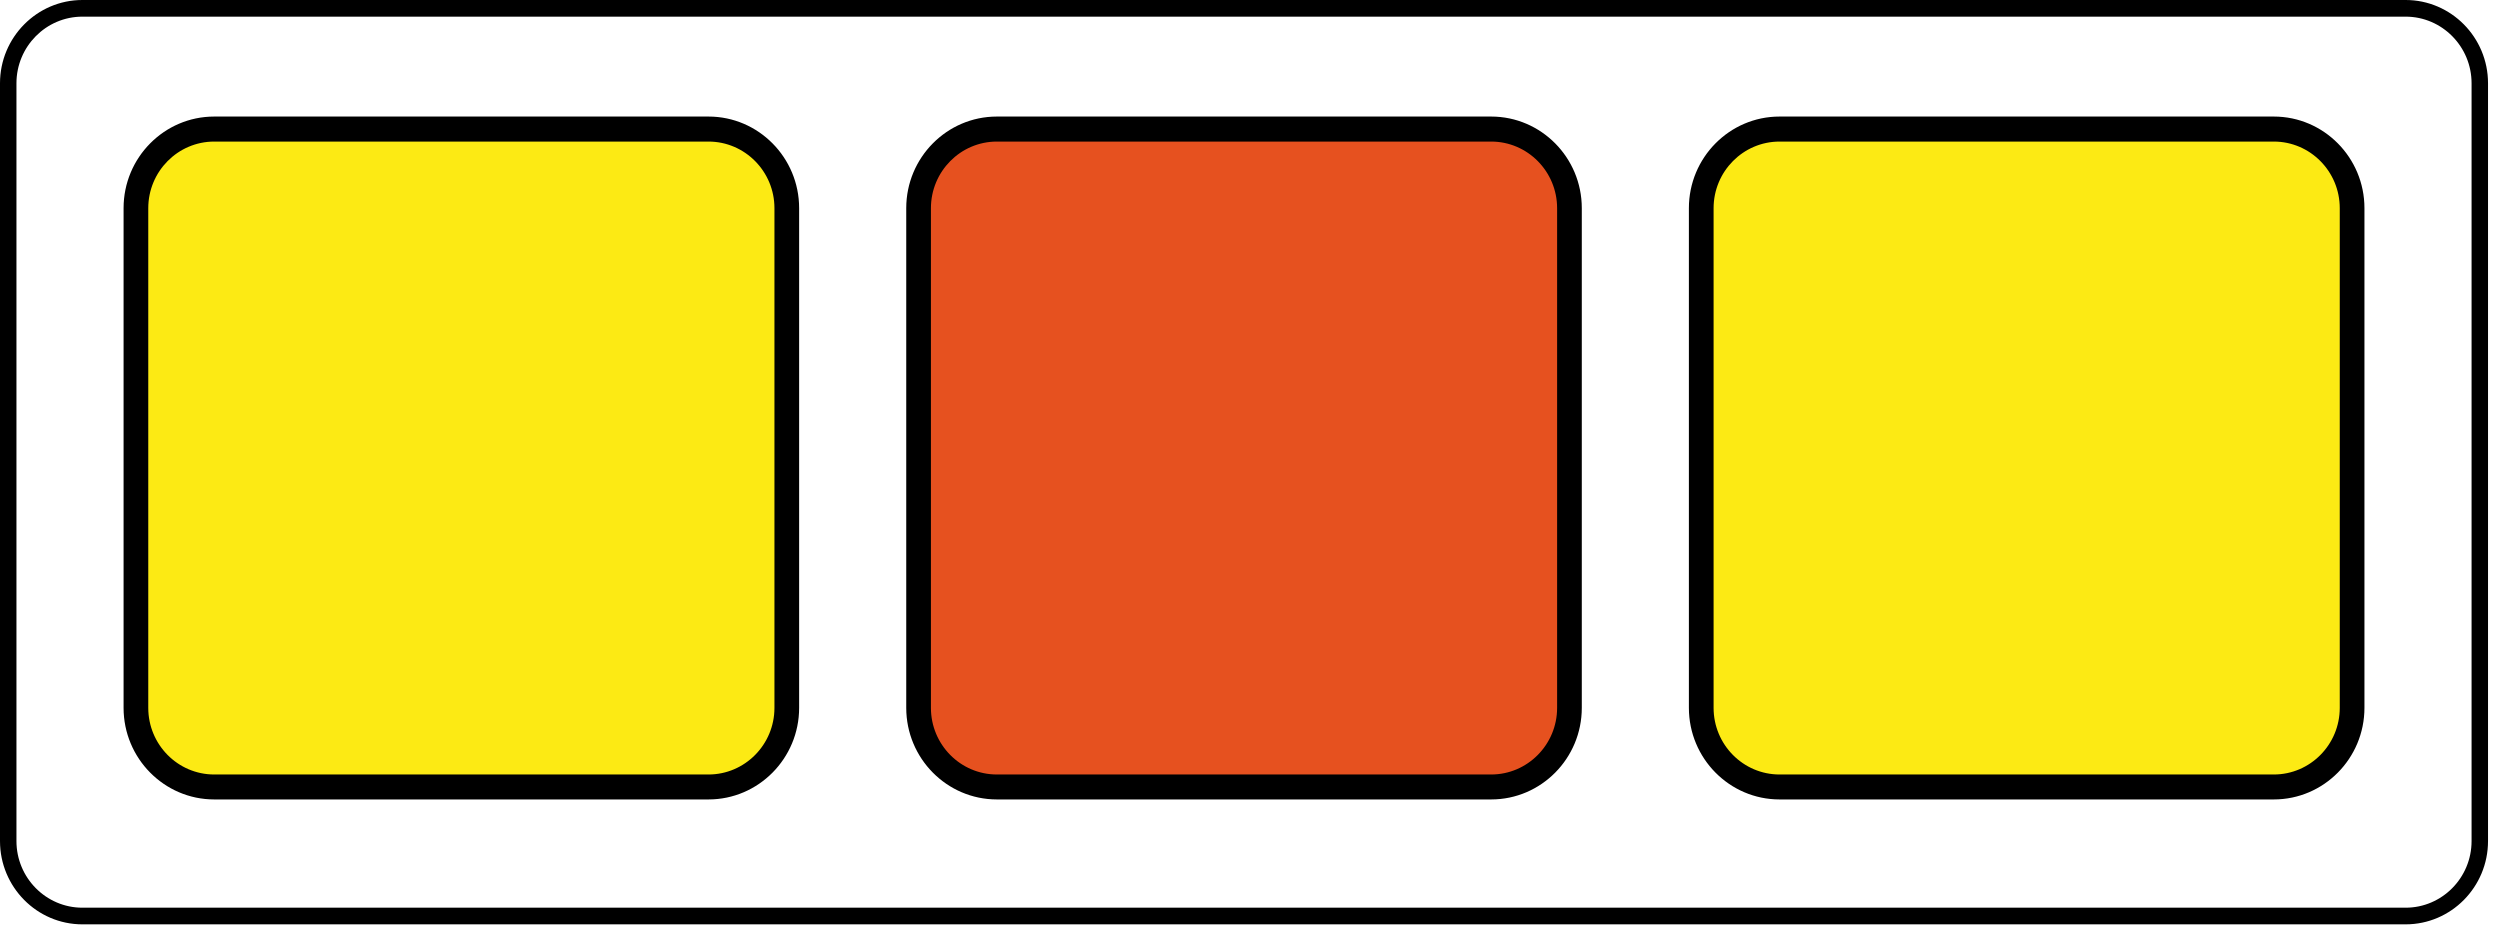 <svg width="153" height="57" viewBox="0 0 153 57" fill="none" xmlns="http://www.w3.org/2000/svg">
<path d="M61.008 7.899H91.26C93.905 7.899 96.049 10.067 96.049 12.741V43.321C96.049 45.995 93.905 48.162 91.26 48.162H61.008C58.363 48.162 56.218 45.995 56.218 43.321V12.741C56.218 10.067 58.363 7.899 61.008 7.899Z" fill="#E6511F"/>
<path d="M91.26 48.926H61.008C57.95 48.926 55.462 46.411 55.462 43.32V12.739C55.462 9.648 57.95 7.133 61.008 7.133H91.26C94.318 7.133 96.806 9.648 96.806 12.739V43.32C96.806 46.411 94.319 48.926 91.26 48.926ZM61.008 8.664C58.784 8.664 56.973 10.493 56.973 12.741V43.322C56.973 45.57 58.782 47.399 61.008 47.399H91.26C93.484 47.399 95.295 45.57 95.295 43.322V12.741C95.295 10.493 93.485 8.664 91.26 8.664H61.008Z" fill="black"/>
<path d="M13.109 7.899H43.361C46.007 7.899 48.151 10.067 48.151 12.741V43.321C48.151 45.995 46.007 48.162 43.361 48.162H13.109C10.464 48.162 8.319 45.995 8.319 43.321V12.741C8.319 10.067 10.464 7.899 13.109 7.899Z" fill="#FCEA14"/>
<path d="M43.361 48.926H13.109C10.051 48.926 7.563 46.411 7.563 43.32V12.739C7.563 9.648 10.051 7.133 13.109 7.133H43.361C46.419 7.133 48.907 9.648 48.907 12.739V43.32C48.907 46.411 46.419 48.926 43.361 48.926ZM13.109 8.664C10.885 8.664 9.074 10.493 9.074 12.741V43.322C9.074 45.57 10.884 47.399 13.109 47.399H43.361C45.585 47.399 47.396 45.57 47.396 43.322V12.741C47.396 10.493 45.587 8.664 43.361 8.664H13.109Z" fill="black"/>
<path d="M108.906 7.899H139.158C141.804 7.899 143.948 10.067 143.948 12.741V43.321C143.948 45.995 141.804 48.162 139.158 48.162H108.906C106.261 48.162 104.116 45.995 104.116 43.321V12.741C104.116 10.067 106.261 7.899 108.906 7.899Z" fill="#FCEA14"/>
<path d="M139.158 48.926H108.907C105.848 48.926 103.36 46.411 103.36 43.32V12.739C103.36 9.648 105.848 7.133 108.907 7.133H139.158C142.216 7.133 144.704 9.648 144.704 12.739V43.32C144.704 46.411 142.216 48.926 139.158 48.926ZM108.907 8.664C106.682 8.664 104.872 10.493 104.872 12.741V43.322C104.872 45.57 106.681 47.399 108.907 47.399H139.158C141.383 47.399 143.193 45.57 143.193 43.322V12.741C143.193 10.493 141.384 8.664 139.158 8.664H108.907Z" fill="black"/>
<path d="M147.225 56.57H5.042C2.262 56.57 0 54.284 0 51.474V5.096C0 2.286 2.265 0 5.042 0H147.225C150.005 0 152.267 2.286 152.267 5.096V51.474C152.267 54.284 150.005 56.57 147.225 56.57ZM5.042 1.019C2.818 1.019 1.007 2.848 1.007 5.096V51.474C1.007 53.722 2.817 55.551 5.042 55.551H147.225C149.45 55.551 151.26 53.722 151.26 51.474V5.096C151.26 2.848 149.451 1.019 147.225 1.019H5.042Z" fill="black"/>
</svg>
